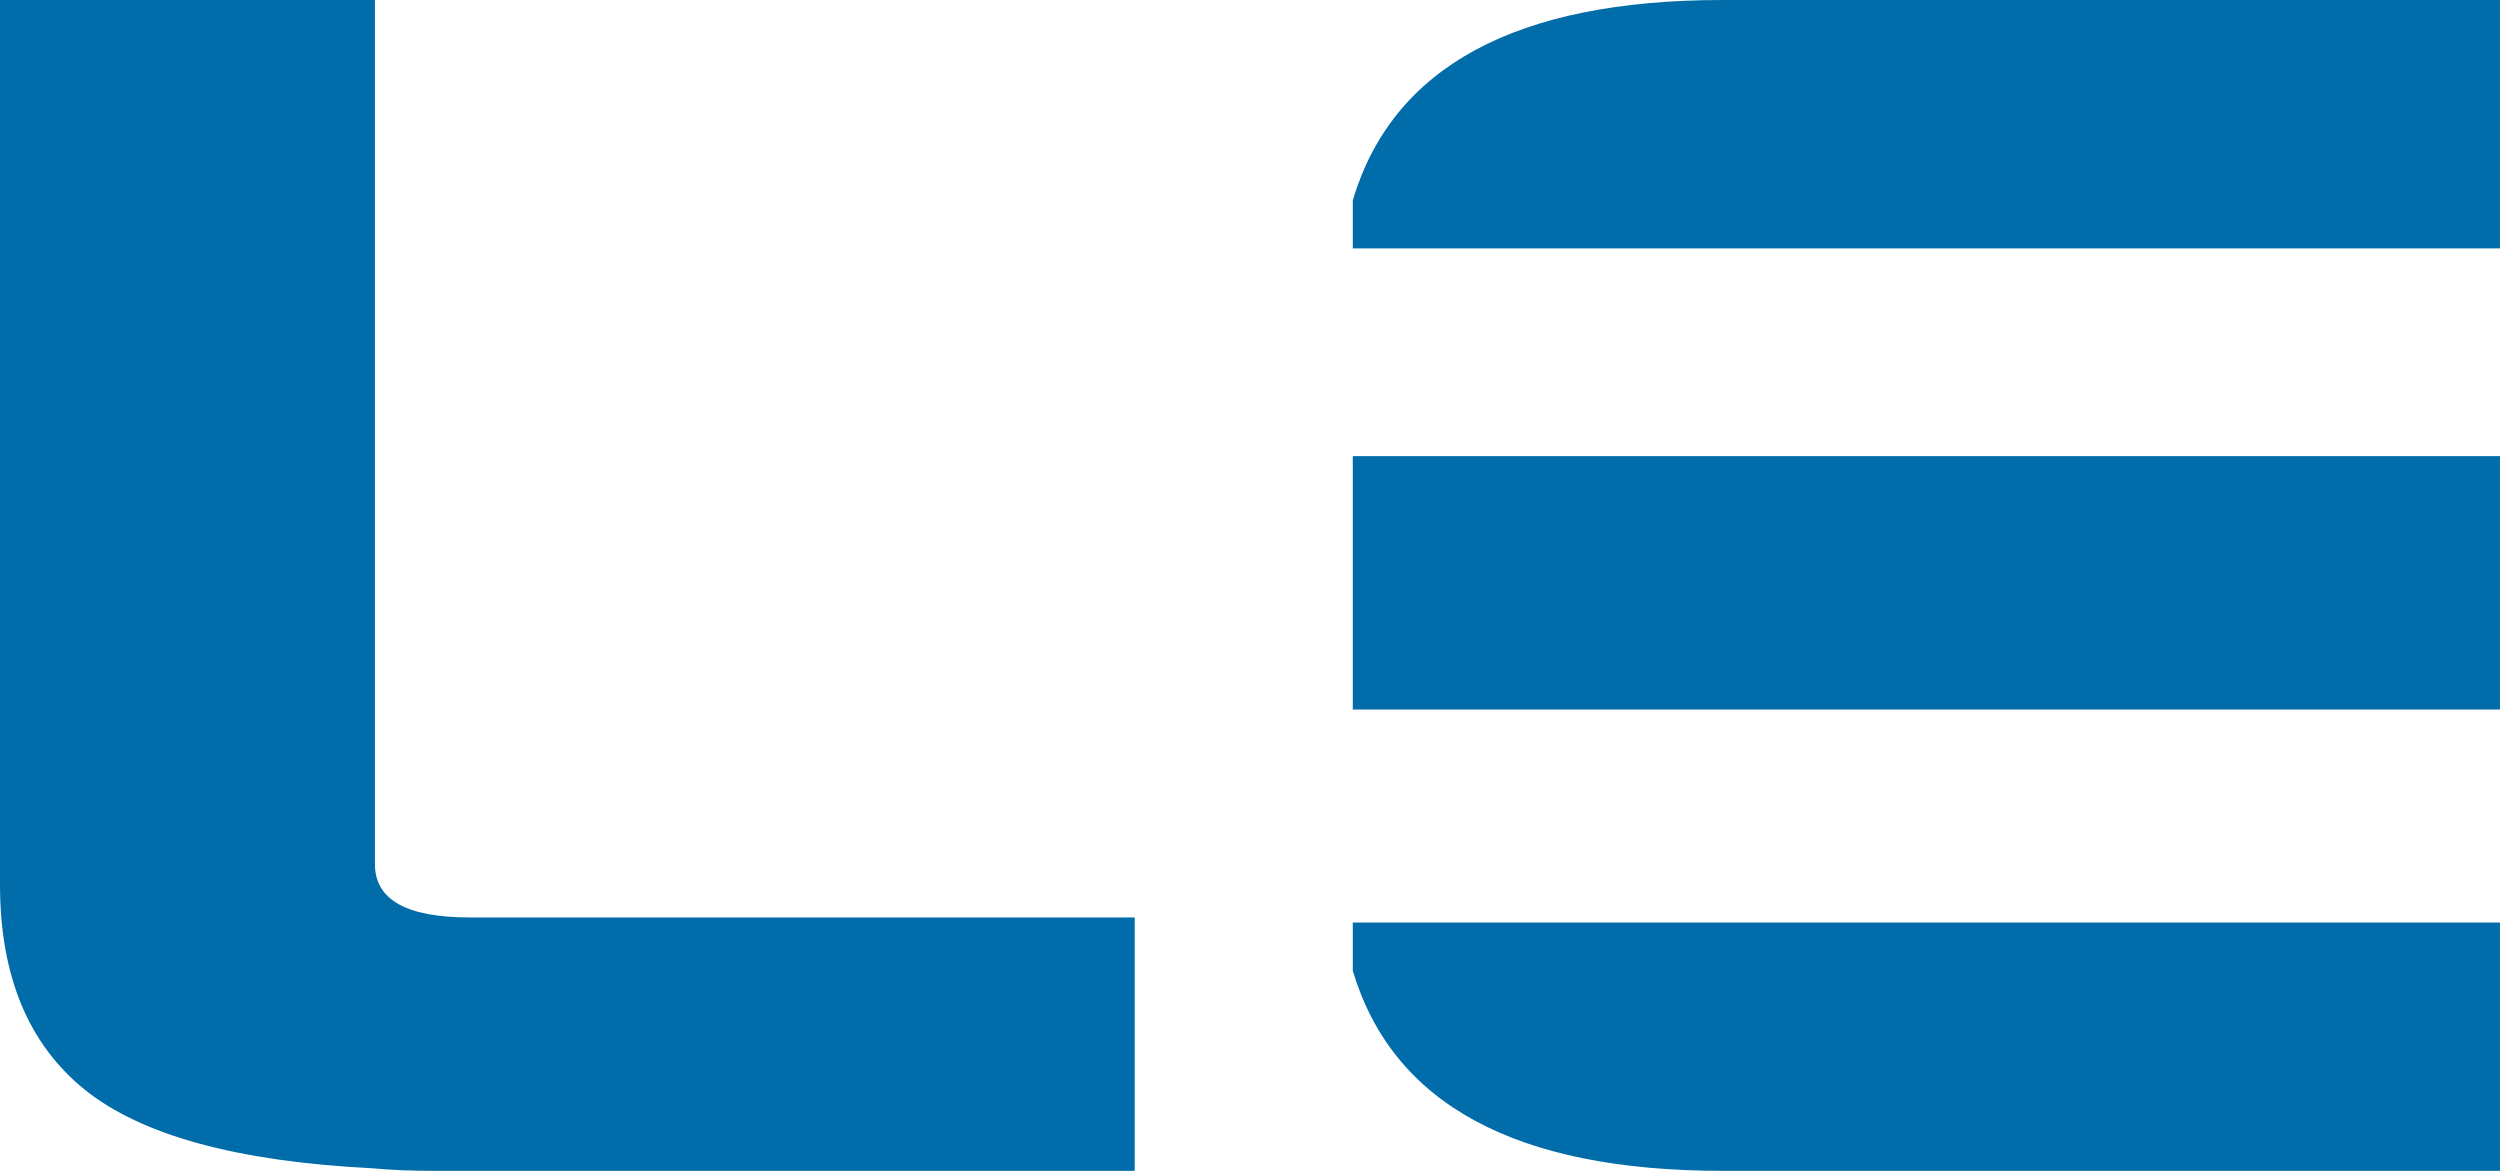 <?xml version="1.0" encoding="utf-8"?>
<!-- Generator: Adobe Illustrator 16.0.0, SVG Export Plug-In . SVG Version: 6.00 Build 0)  -->
<!DOCTYPE svg PUBLIC "-//W3C//DTD SVG 1.1//EN" "http://www.w3.org/Graphics/SVG/1.1/DTD/svg11.dtd">
<svg version="1.1" id="Ebene_1" xmlns="http://www.w3.org/2000/svg" xmlns:xlink="http://www.w3.org/1999/xlink" x="0px" y="0px"
	 width="158.002px" height="74px" viewBox="0 0 158.002 74" enable-background="new 0 0 158.002 74" xml:space="preserve">
<path id="LE_LOGO" fill="#006CA9" d="M5.366,68.876c3.584,2.877,9.638,4.536,18.165,4.959C24.692,73.951,26.062,74,27.64,74h44.074
	V57.984H29.697c-4.003,0-6-1.119-6-3.363V0H0v55.9C0,61.667,1.786,65.987,5.366,68.876z M158,0h-49.132
	C95.815,0,88.016,4.222,85.497,12.656v3.042H158V0z M158,28.828H85.497v16.016H158V28.828z M108.868,73.998H158V58.304H85.497v3.049
	C88.02,69.786,95.815,73.998,108.868,73.998z"/>
</svg>
